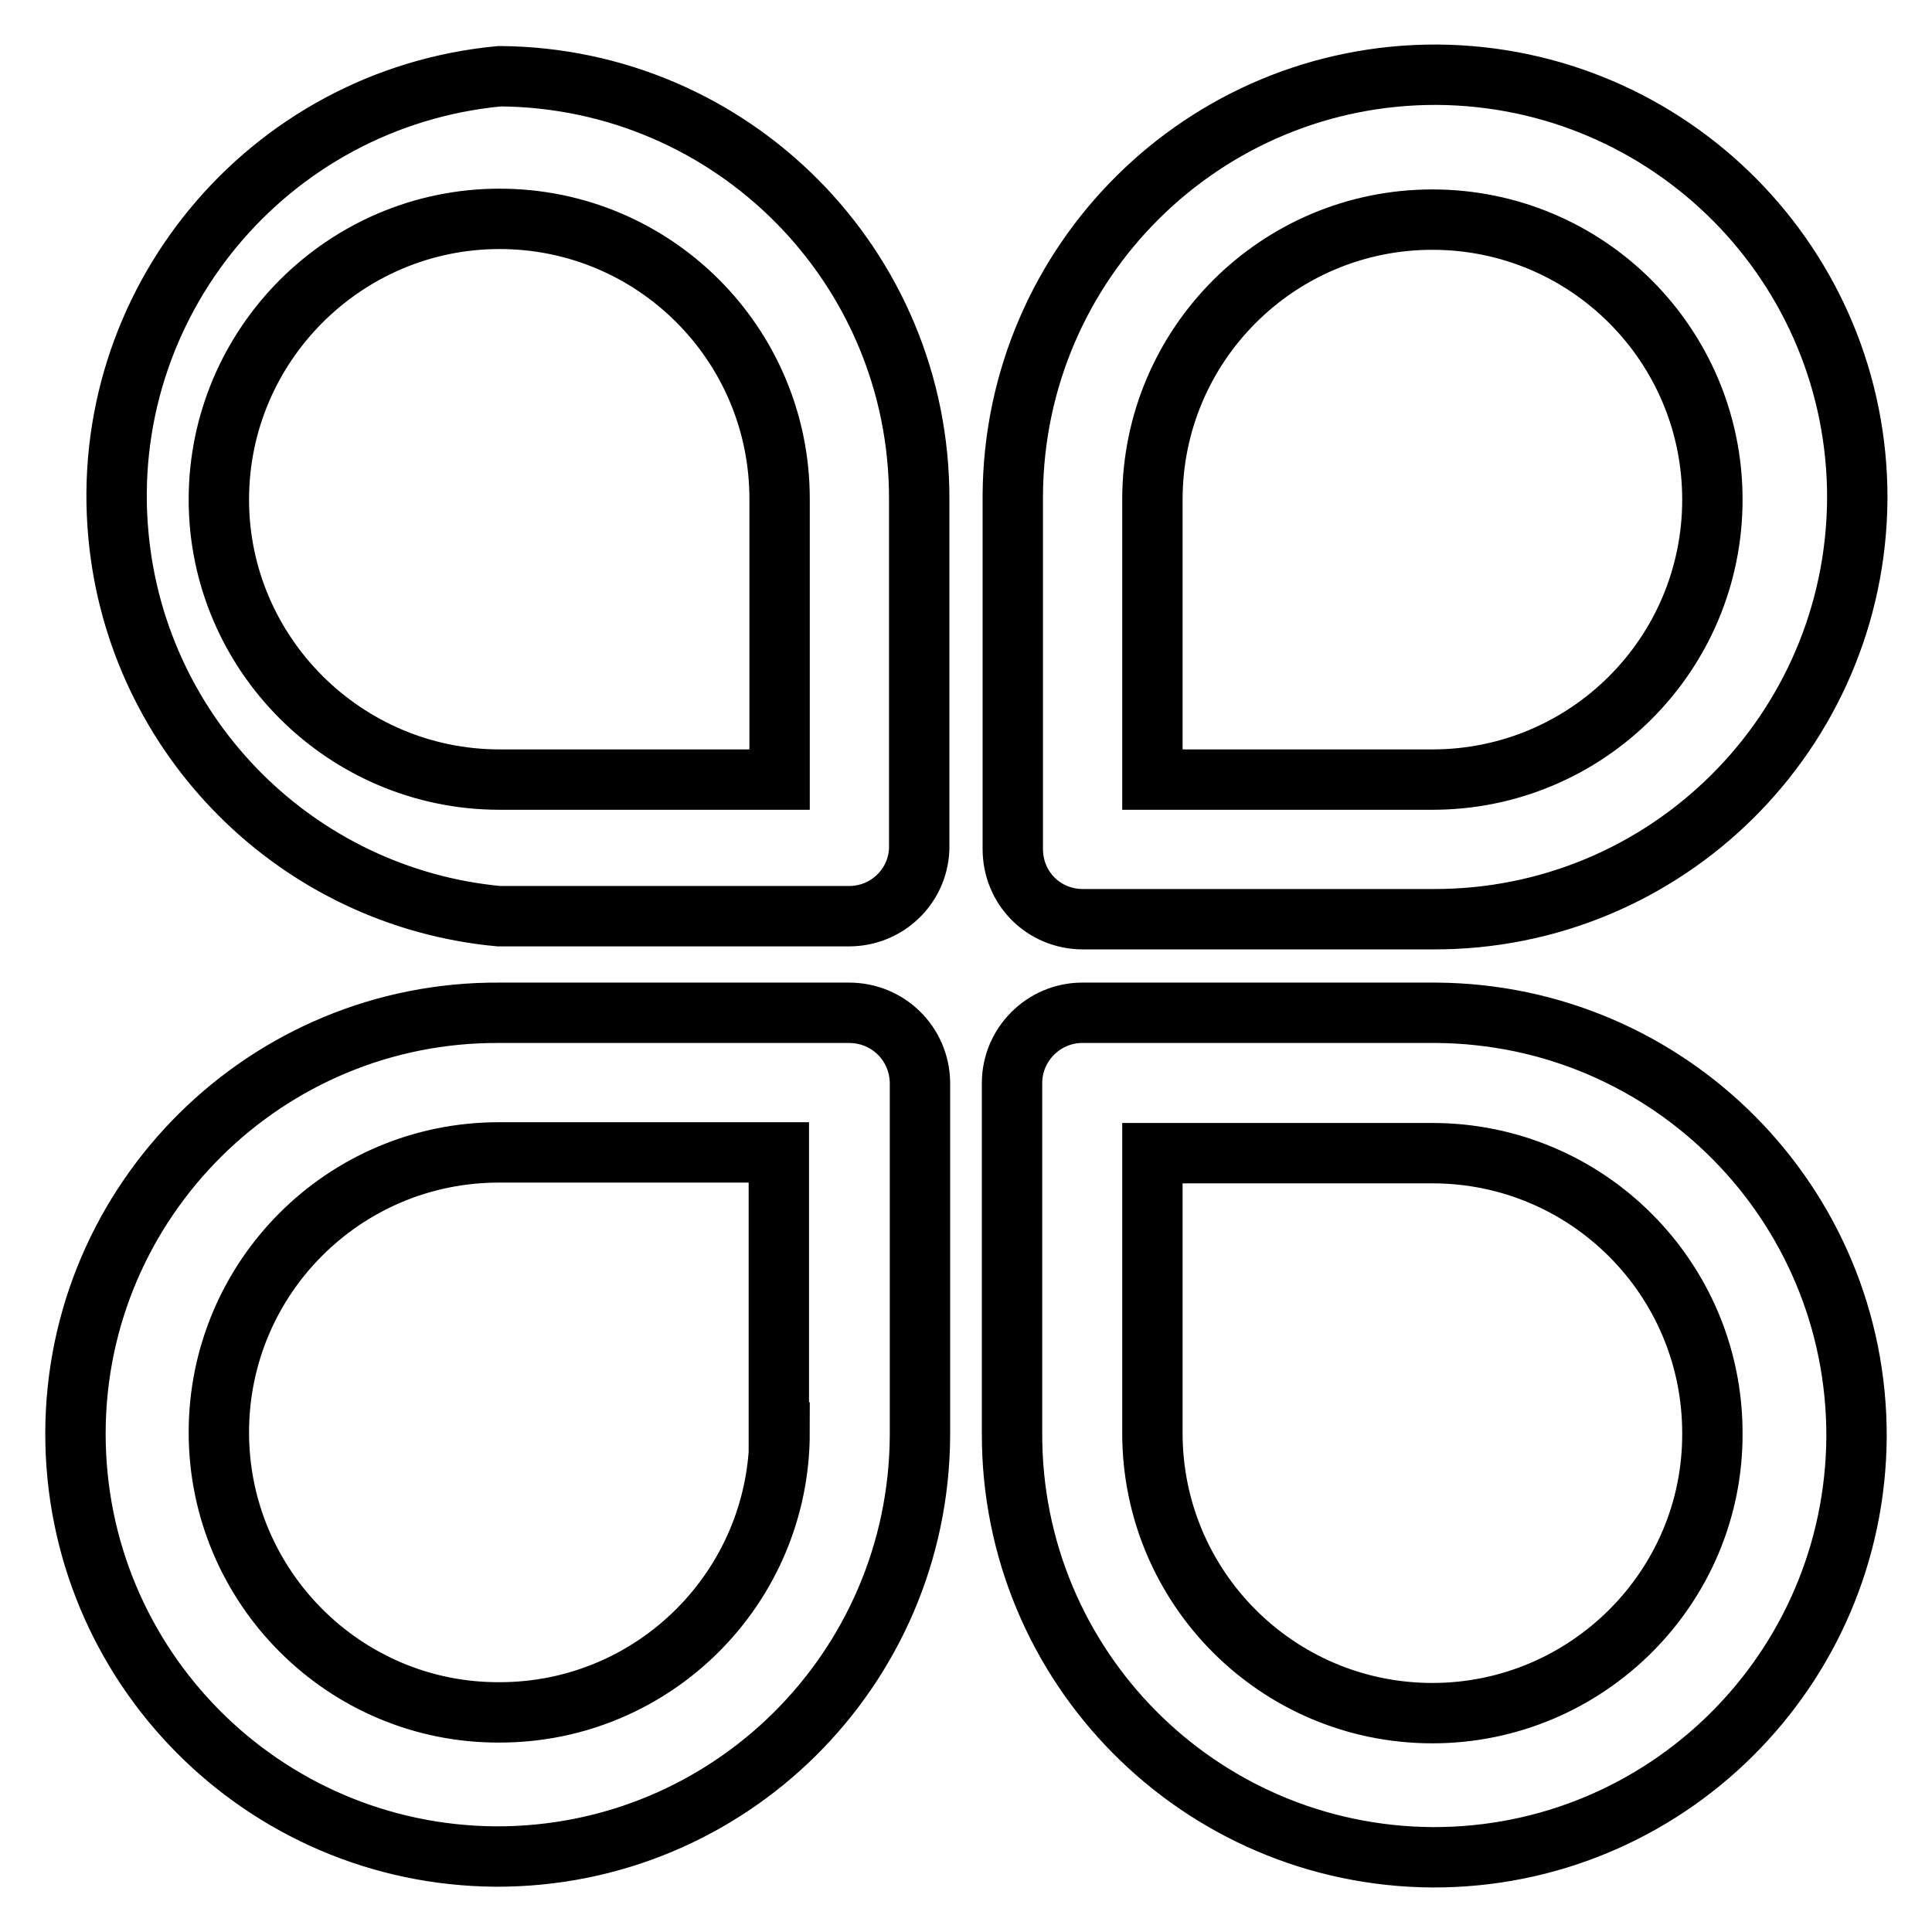 <?xml version="1.0" encoding="utf-8"?>
<!-- Svg Vector Icons : http://www.onlinewebfonts.com/icon -->
<!DOCTYPE svg PUBLIC "-//W3C//DTD SVG 1.1//EN" "http://www.w3.org/Graphics/SVG/1.1/DTD/svg11.dtd">
<svg version="1.1" xmlns="http://www.w3.org/2000/svg" xmlns:xlink="http://www.w3.org/1999/xlink" x="0px" y="0px" viewBox="0 0 256 256" enable-background="new 0 0 256 256" xml:space="preserve">
<g> <path stroke-width="8" fill-opacity="0" stroke="#000000"  d="M66.2,10.1C35.4,13,12.8,40.3,15.7,71c2.5,26.7,23.7,47.9,50.4,50.4h46.4c5,0,9.1-3.9,9.3-8.9V66.2 C121.9,35.3,97,10.3,66.2,10.1z M103.3,103.3H66.2C45.7,103.3,29,86.6,29,66.2C29,45.7,45.7,29,66.2,29c20.5,0,37.1,16.6,37.1,37.1 V103.3z M112.5,134.2H66.2C35.3,134,10.1,159,10,189.8c-0.1,30.9,24.8,56,55.7,56.2c30.9,0.1,56-24.8,56.2-55.7c0-0.2,0-0.3,0-0.5 v-46.4C121.8,138.3,117.7,134.2,112.5,134.2L112.5,134.2z M103.3,189.8c0,20.5-16.6,37.1-37.1,37.1C45.7,227,29,210.3,29,189.8 c0-20.5,16.6-37.1,37.1-37.1l0,0h37.1V189.8z M143.5,121.8h46.4c30.9,0.1,56-24.8,56.2-55.7c0.1-30.9-24.8-56-55.7-56.2 c-30.9-0.1-56,24.8-56.2,55.7c0,0.2,0,0.3,0,0.5v46.4C134.2,117.7,138.3,121.8,143.5,121.8L143.5,121.8z M152.7,66.2 c0-20.5,16.6-37.1,37.1-37.1c20.5,0,37.1,16.6,37.1,37.1c0,20.5-16.6,37.1-37.1,37.1l0,0h-37.1V66.2z M189.8,134.2h-46.4 c-5.1,0-9.3,4.2-9.3,9.3l0,0v46.4c-0.1,30.9,24.8,56,55.7,56.2c30.9,0.1,56-24.8,56.2-55.7c0.1-30.9-24.8-56-55.7-56.2 C190.2,134.2,190,134.2,189.8,134.2z M189.8,227c-20.5,0-37.1-16.6-37.1-37.1v-37.1h37.1c20.5,0,37.1,16.6,37.1,37.1 C227,210.3,210.3,227,189.8,227L189.8,227z"/></g>
</svg>